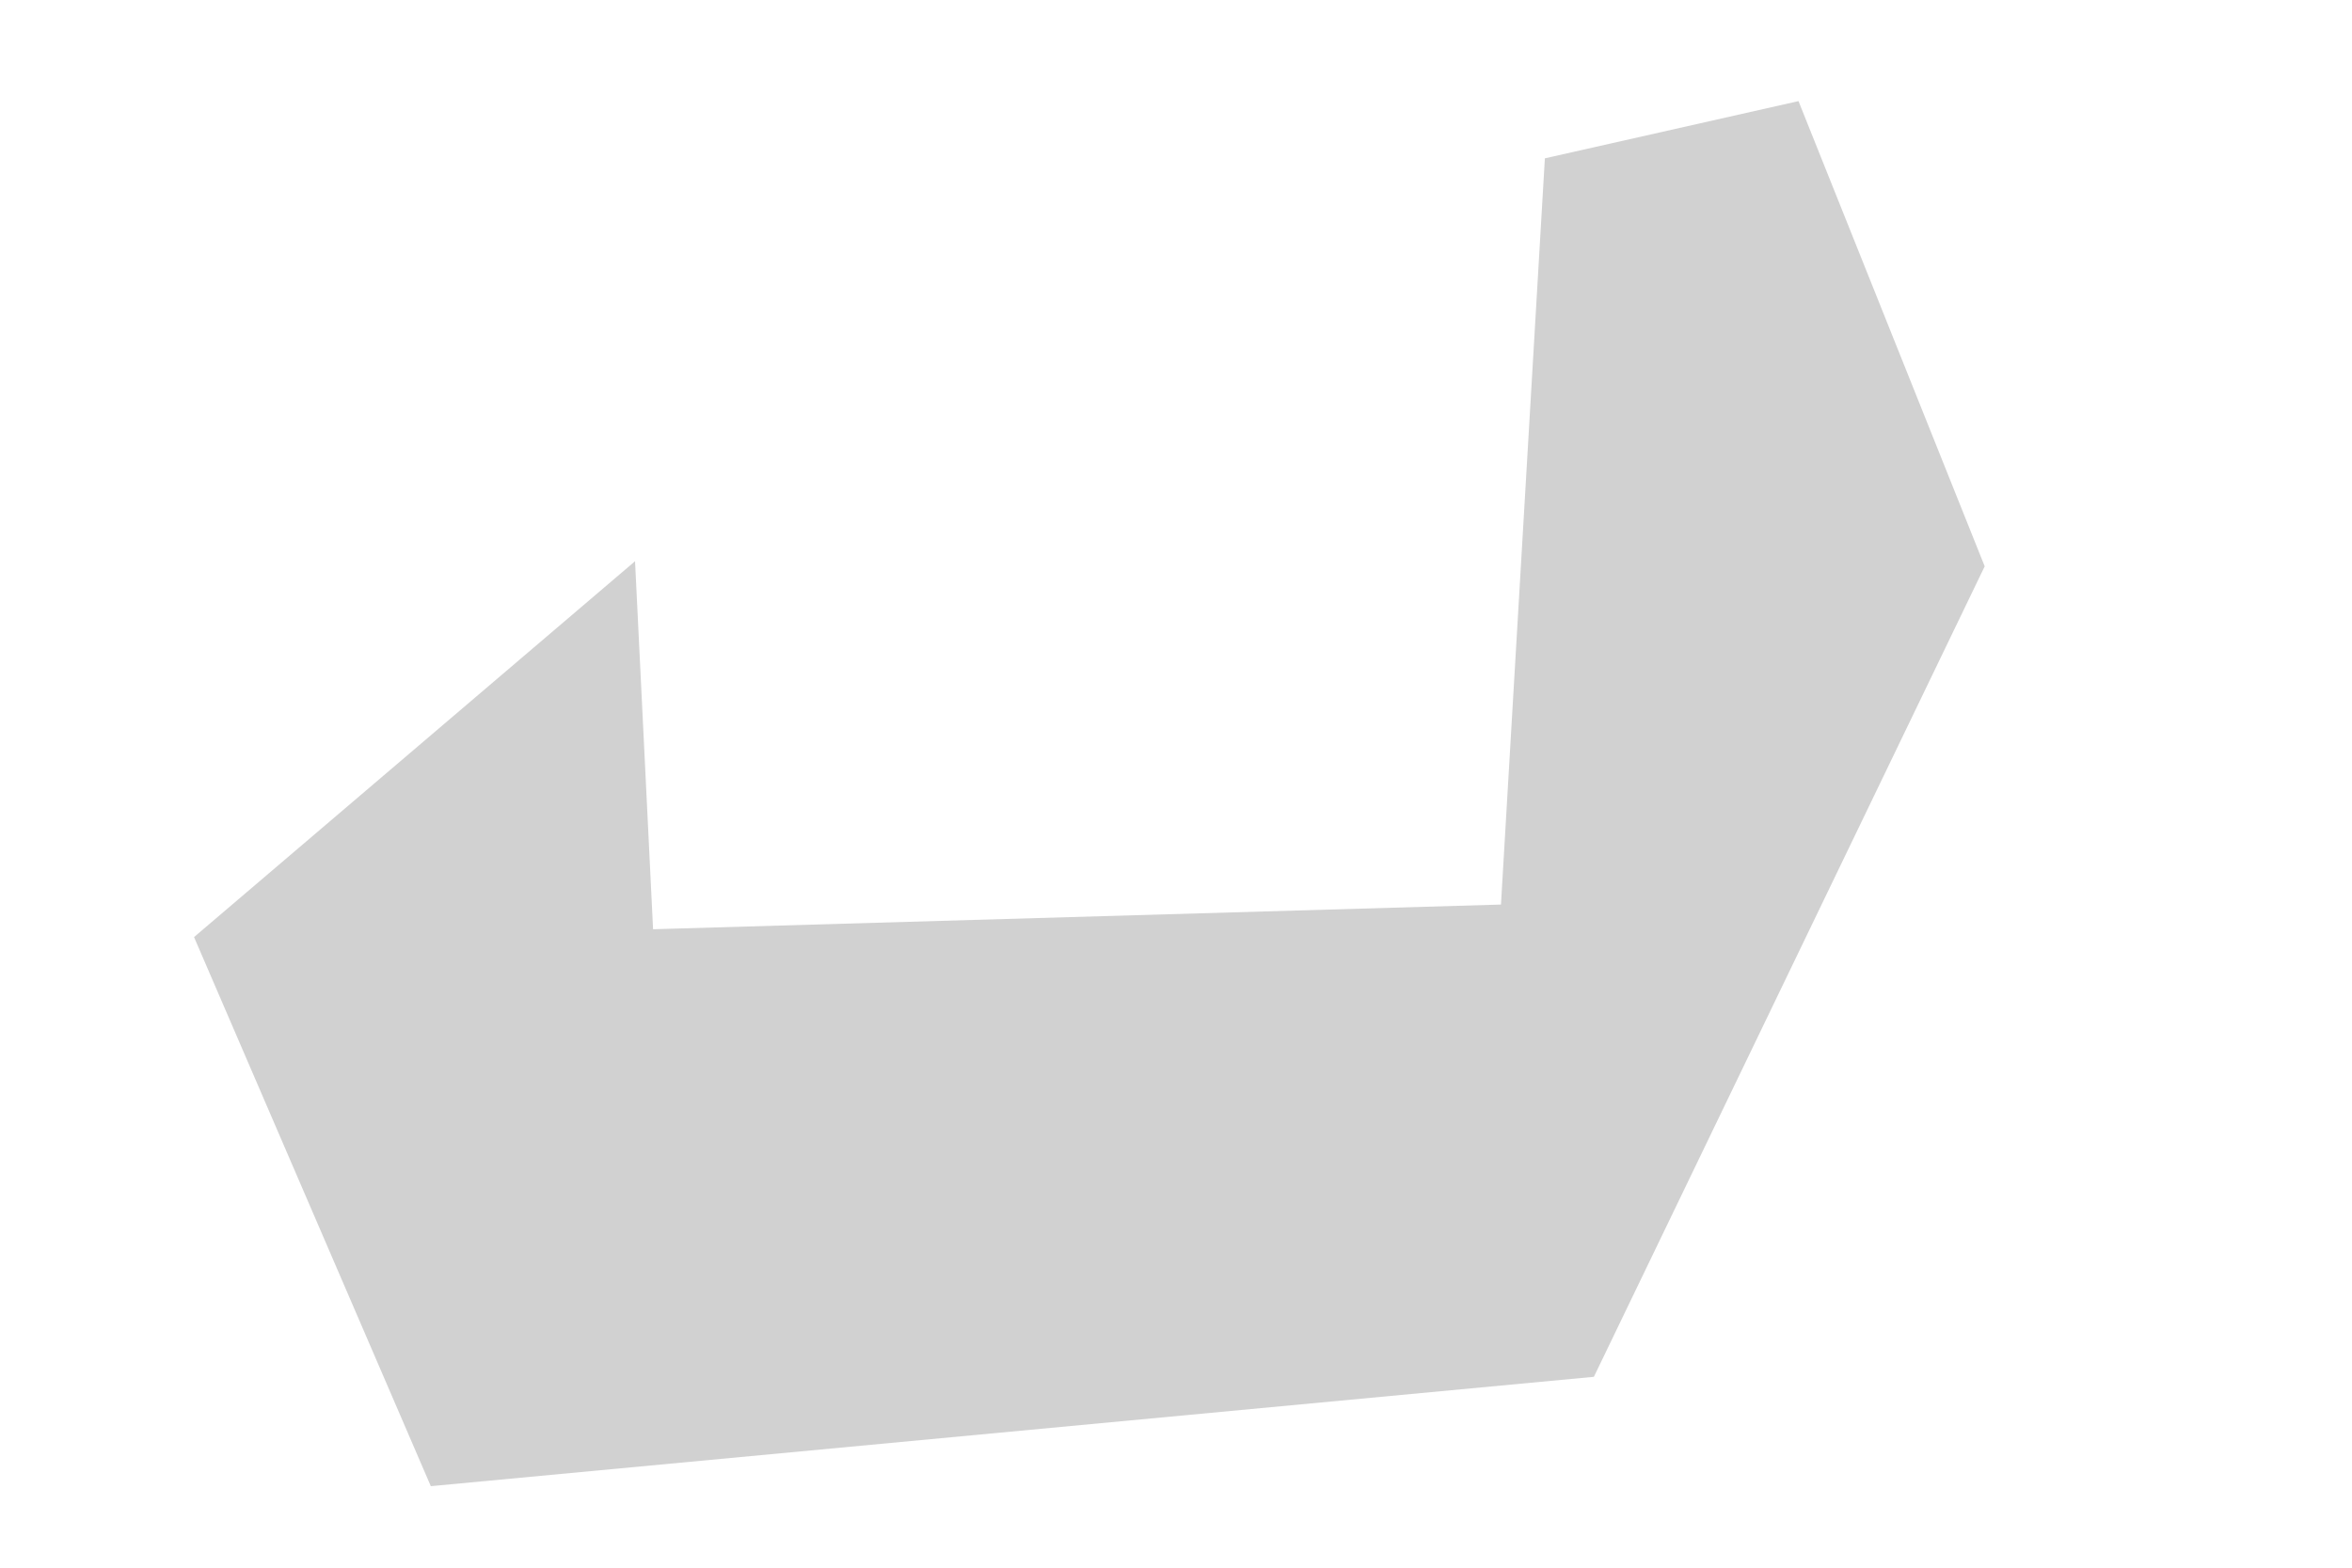 <?xml version="1.0" encoding="UTF-8"?><svg xmlns="http://www.w3.org/2000/svg" xmlns:xlink="http://www.w3.org/1999/xlink" xmlns:avocode="https://avocode.com/" id="SVGDoc" width="6px" height="4px" version="1.1" viewBox="0 0 6 4" aria-hidden="true" style="fill:url(#CerosGradient_ida1c5ac3be);"><defs><linearGradient class="cerosgradient" data-cerosgradient="true" id="CerosGradient_ida1c5ac3be" gradientUnits="userSpaceOnUse" x1="50%" y1="100%" x2="50%" y2="0%"><stop offset="0%" stop-color="#D1D1D1"/><stop offset="100%" stop-color="#D1D1D1"/></linearGradient><linearGradient/></defs><g><g><path d="M4.588,0.258v0l-0.647,0.146v0l-0.112,1.904v0l-2.163,0.063v0l-0.046,-0.939v0l-1.125,0.959v0l0.604,1.401v0l2.967,-0.279v0l0.997,-2.068v0z" fill="#f4a9be" fill-opacity="1" style="fill:url(#CerosGradient_ida1c5ac3be);"/></g></g></svg>